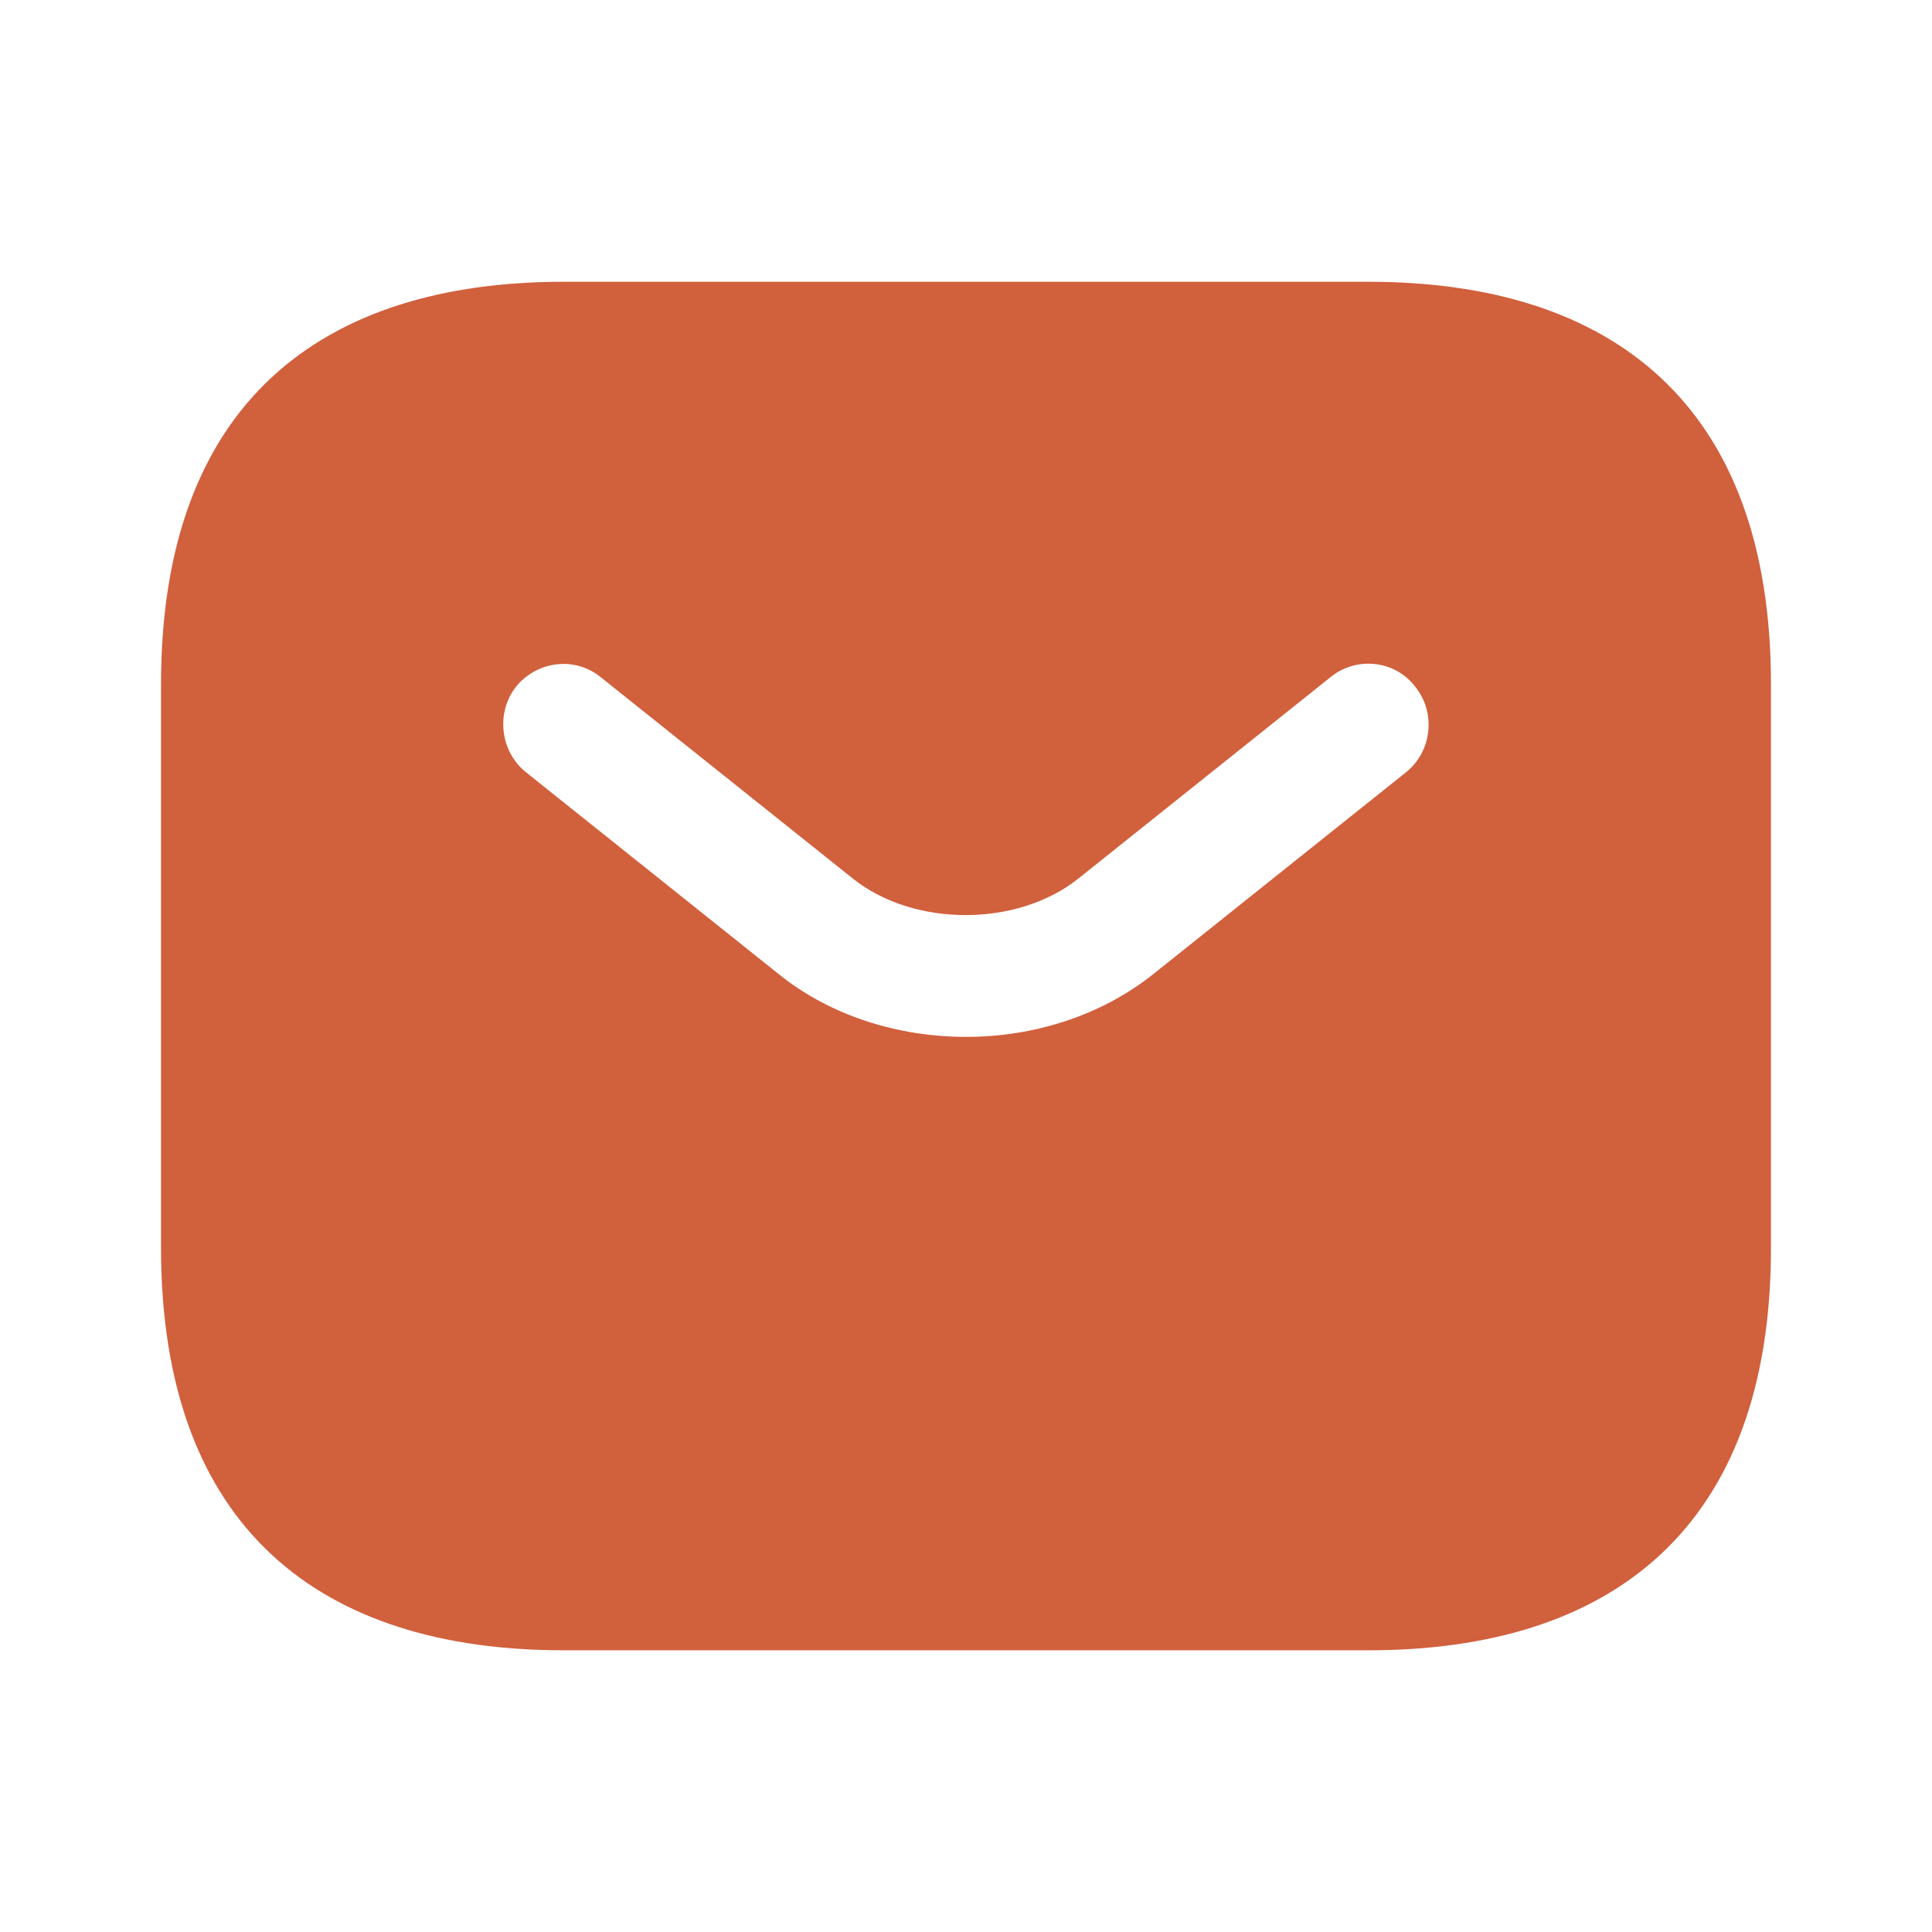 <?xml version="1.0" encoding="UTF-8"?> <svg xmlns="http://www.w3.org/2000/svg" width="32" height="32" viewBox="0 0 32 32" fill="none"><path d="M22.667 4.667H9.333C5.333 4.667 2.667 6.667 2.667 11.334V20.667C2.667 25.334 5.333 27.334 9.333 27.334H22.667C26.667 27.334 29.333 25.334 29.333 20.667V11.334C29.333 6.667 26.667 4.667 22.667 4.667ZM23.293 12.787L19.12 16.12C18.24 16.827 17.12 17.174 16 17.174C14.88 17.174 13.747 16.827 12.88 16.12L8.707 12.787C8.28 12.44 8.213 11.8 8.547 11.374C8.893 10.947 9.52 10.867 9.947 11.214L14.12 14.547C15.133 15.36 16.853 15.36 17.867 14.547L22.04 11.214C22.467 10.867 23.107 10.934 23.44 11.374C23.787 11.8 23.72 12.44 23.293 12.787Z" fill="#D1603D"></path></svg> 